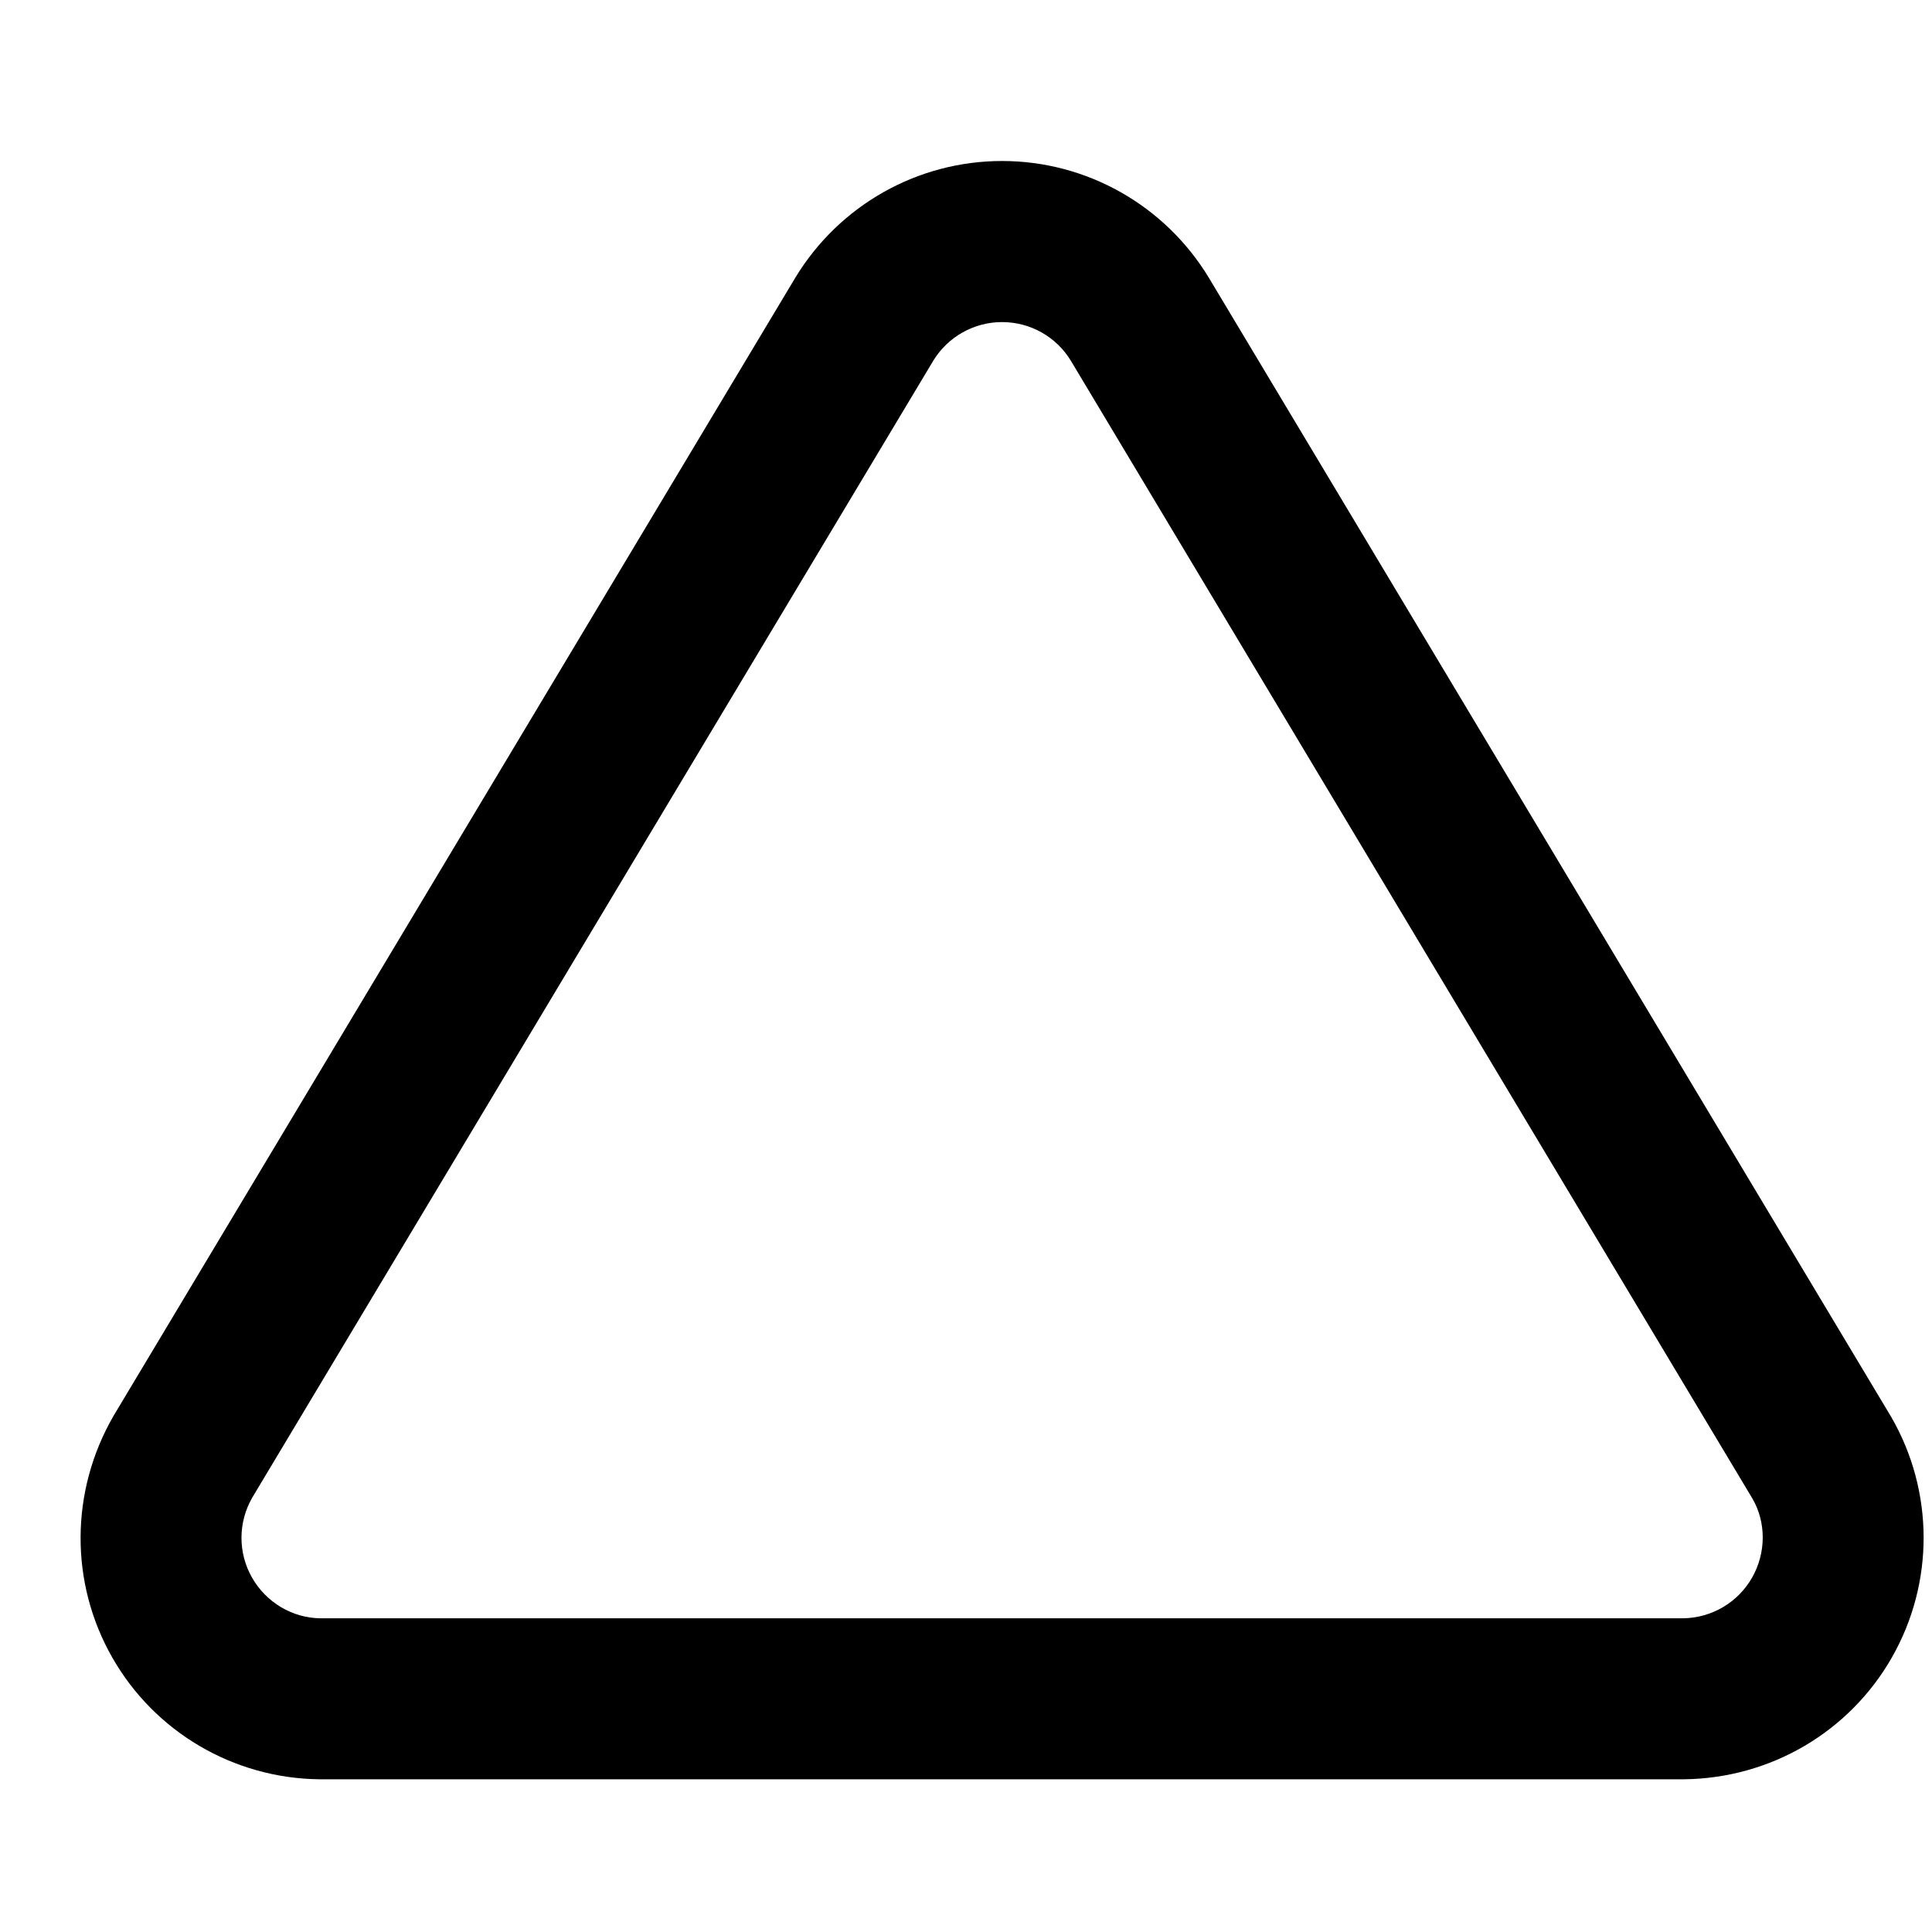 <?xml version="1.0" encoding="utf-8"?>
<svg height="24" viewBox="0 0 24 24" width="24" xmlns="http://www.w3.org/2000/svg"><path d="m9.88 3.449c.547-.901 1.519-1.449 2.568-1.449 1.049 0 2.021.548 2.568 1.449l8.478 14.154c.533.923.536 2.06.008 2.986-.528.926-1.507 1.502-2.584 1.514h-16.951c-1.066-.012-2.046-.588-2.573-1.514-.528-.926-.525-2.063.016-3zm-6.746 15.154c-.178.308-.179.687-.003.995.176.309.502.501.847.505h16.929c.355-.004.682-.196.858-.505.176-.309.175-.688.005-.981l-8.467-14.135c-.181-.299-.505-.481-.855-.481-.349 0-.672.182-.854.479z"  fill-rule="evenodd"/></svg>